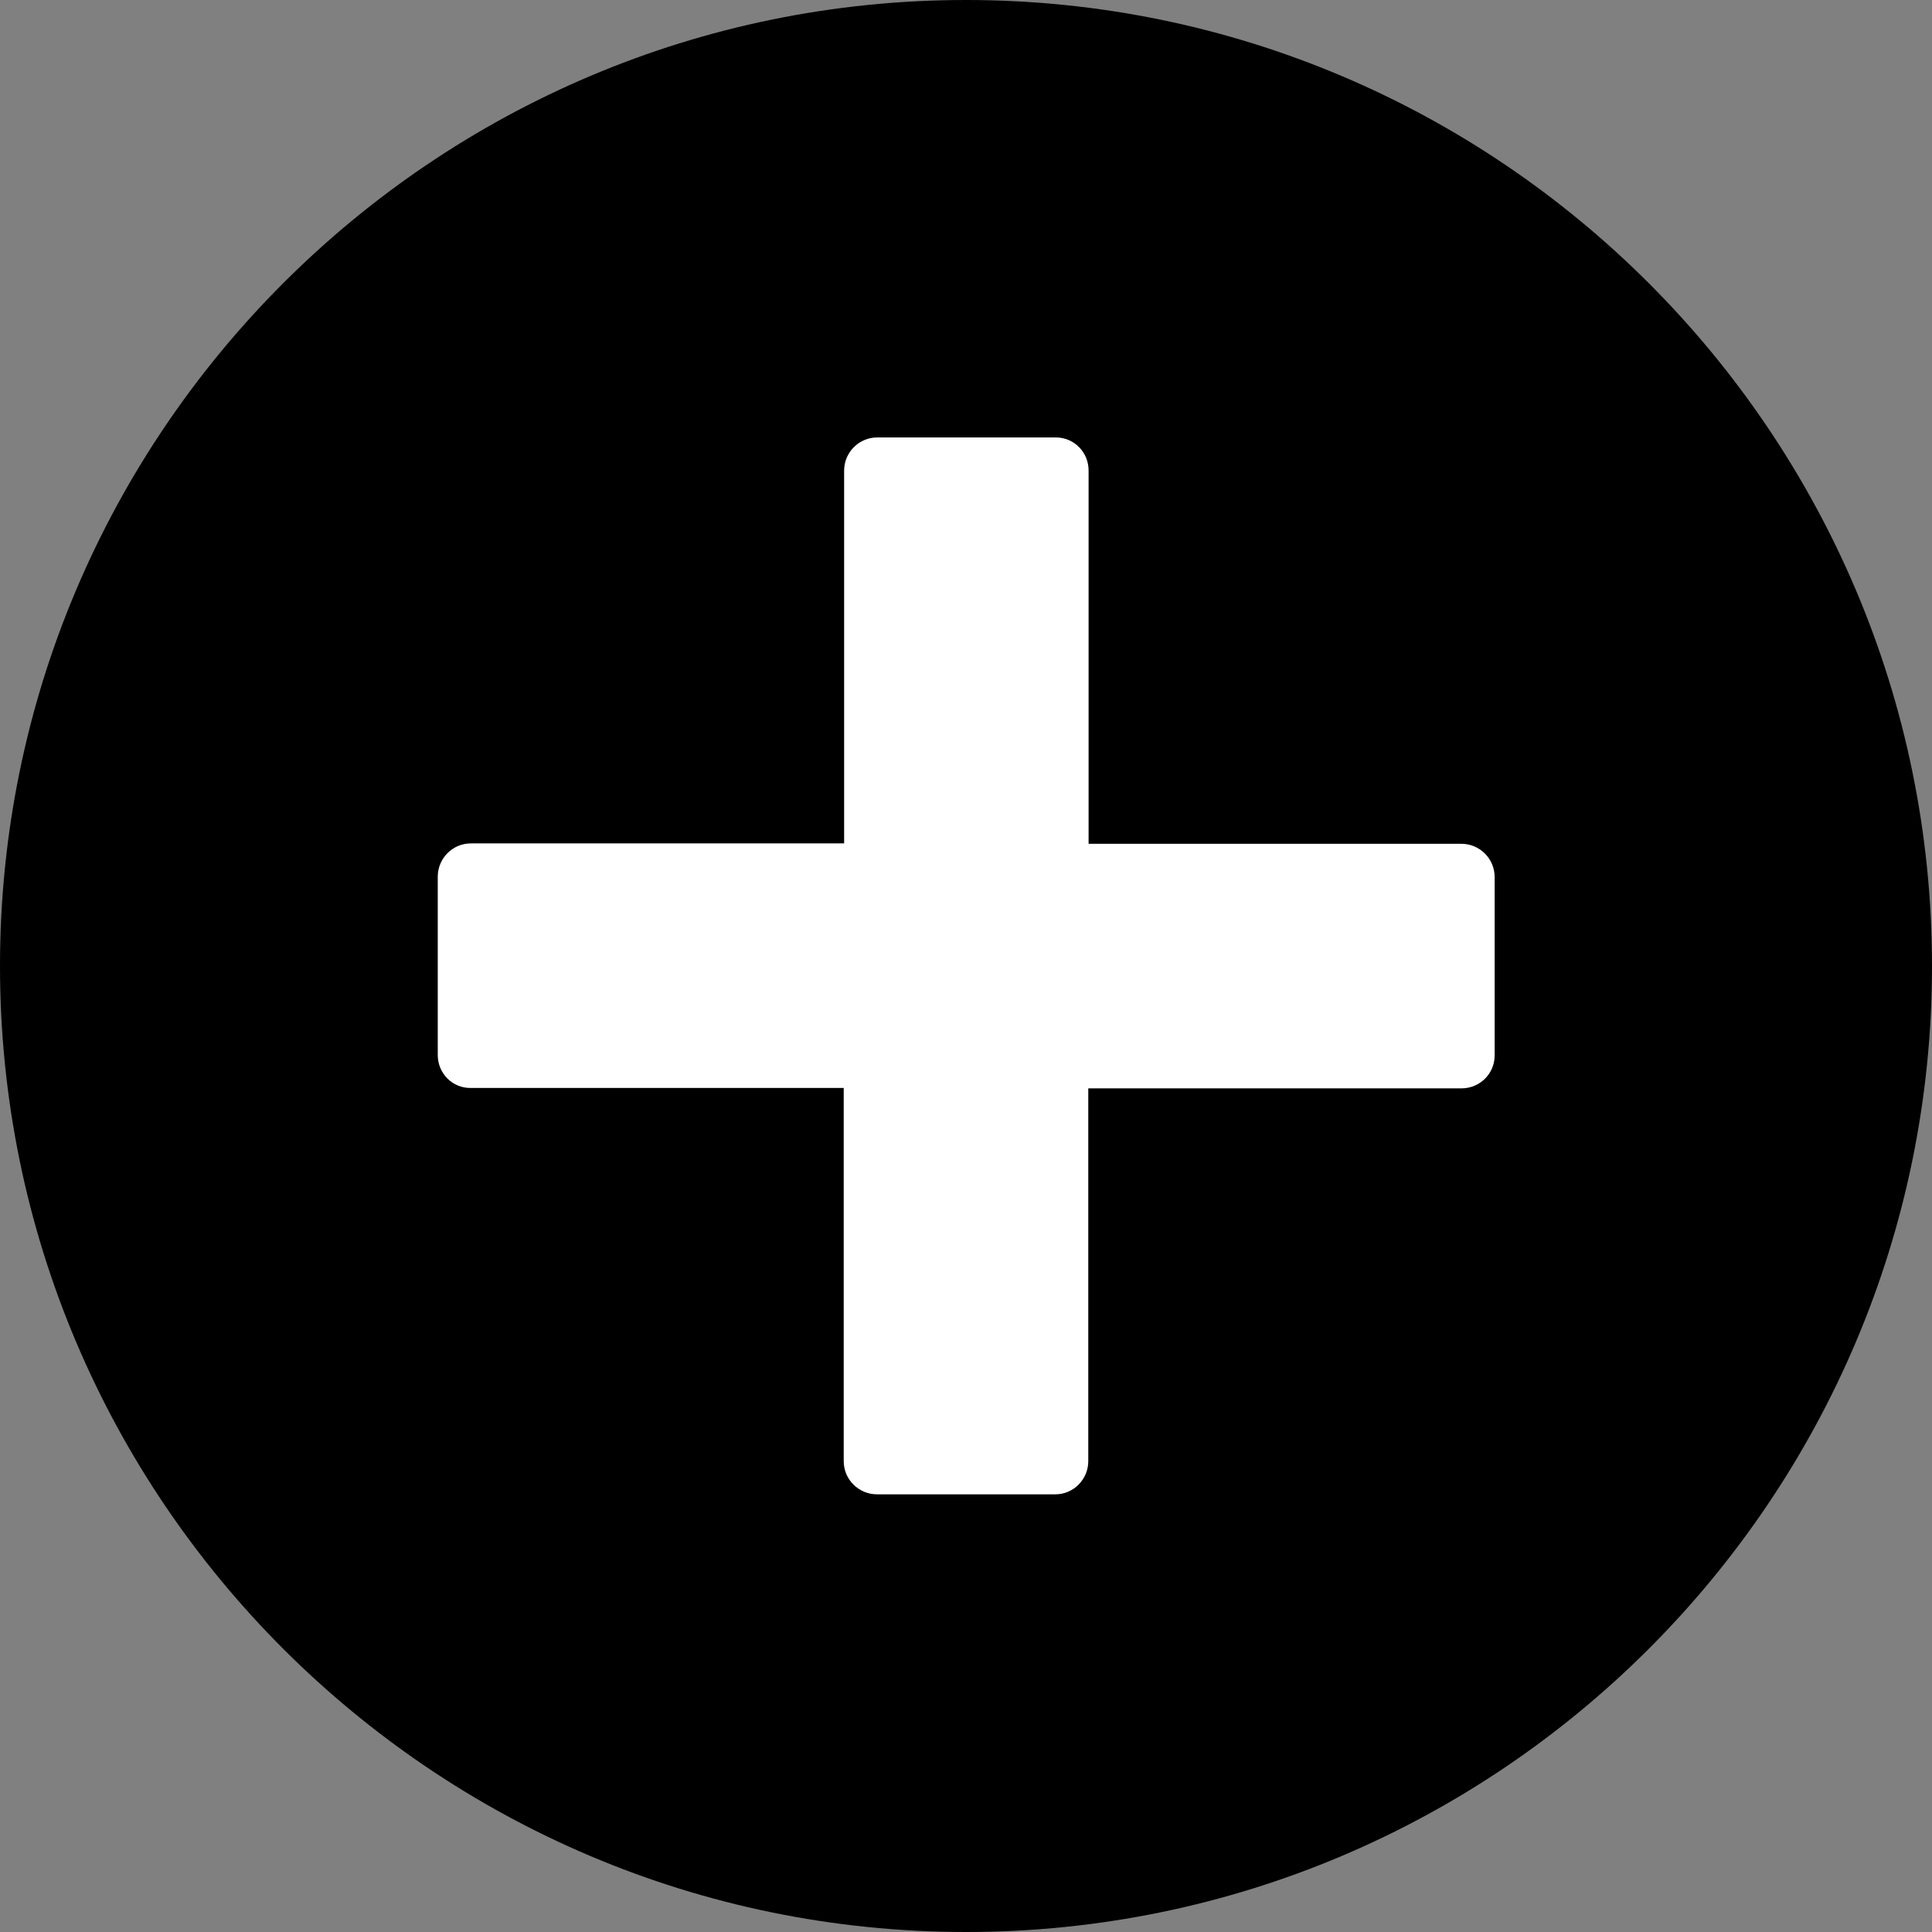 <svg width="24" height="24" viewBox="0 0 24 24" fill="none" xmlns="http://www.w3.org/2000/svg">
<rect x="0" y="0" width="24" height="24" fill="#808080" stroke="none"/>
<g clip-path="url(#clip0_2453_65)">
<path fill-rule="evenodd" clip-rule="evenodd" d="M12 0C5.381 0 0 5.381 0 12C0 18.619 5.381 24 12 24C18.619 24 24 18.619 24 12C24 5.381 18.619 0 12 0Z" fill="#000"/>
<path d="M5.438 13.107V10.89C5.438 10.665 5.62 10.477 5.85 10.477H10.486V5.846C10.486 5.621 10.669 5.434 10.898 5.434H13.116C13.341 5.434 13.523 5.616 13.523 5.846V10.482H18.155C18.38 10.482 18.567 10.665 18.567 10.895V13.112C18.567 13.337 18.384 13.52 18.155 13.52H13.519V18.151C13.519 18.376 13.336 18.563 13.111 18.563H10.894C10.669 18.563 10.481 18.381 10.481 18.151V13.515H5.85C5.62 13.52 5.438 13.332 5.438 13.107Z" fill="white"/>
</g>
<defs>
<clipPath id="clip0_2453_65">
<rect width="24" height="24" fill="white"/>
</clipPath>
</defs>
</svg>
